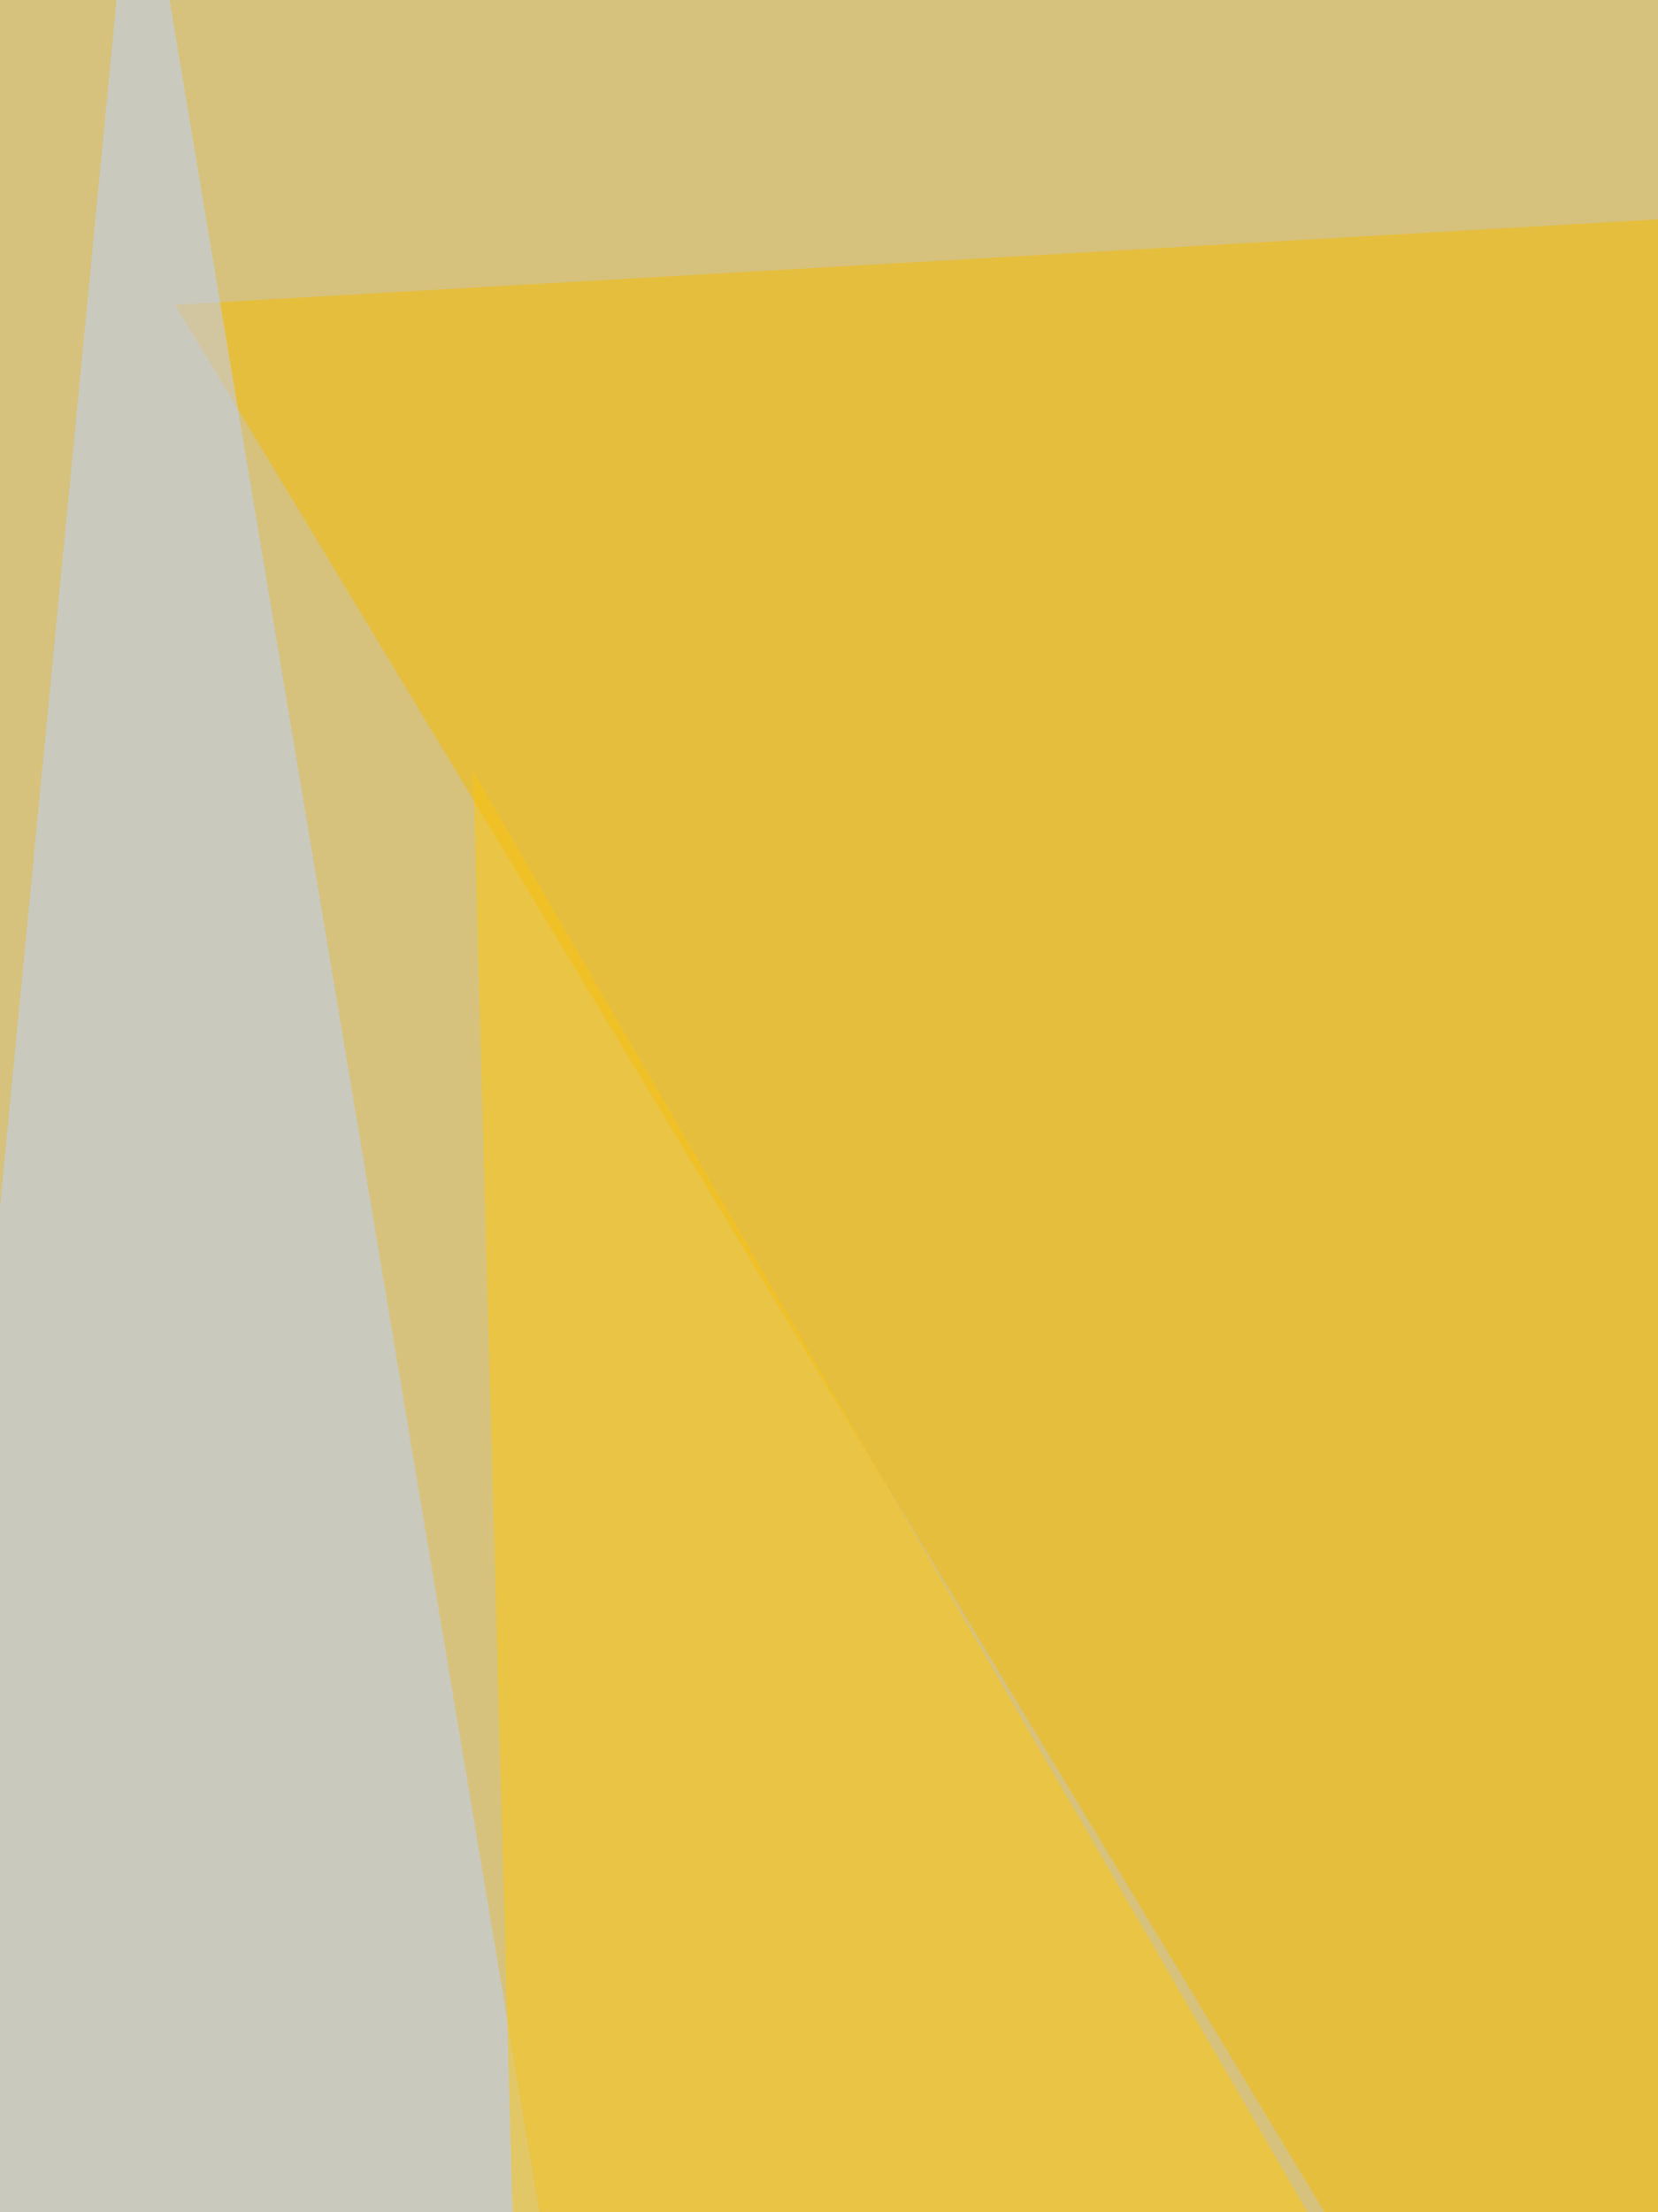 <svg xmlns="http://www.w3.org/2000/svg" width="500" height="667"><filter id="a"><feGaussianBlur stdDeviation="55"/></filter><rect width="100%" height="100%" fill="#d6c27c"/><g filter="url(#a)"><g fill-opacity=".5"><path fill="#f6bb00" d="M52.8 91.9l543.5-31.3-27.4 887.6z"/><path fill="#bfd1ff" d="M228.7 1061.6l-289.3-70.4L41-60.6z"/><path fill="#bccbfb" d="M572.8-60.6L655 1061.6l156.4-727.3z"/><path fill="#fdc60f" d="M142.7 232.7l15.7 574.7L514.2 874z"/></g></g></svg>